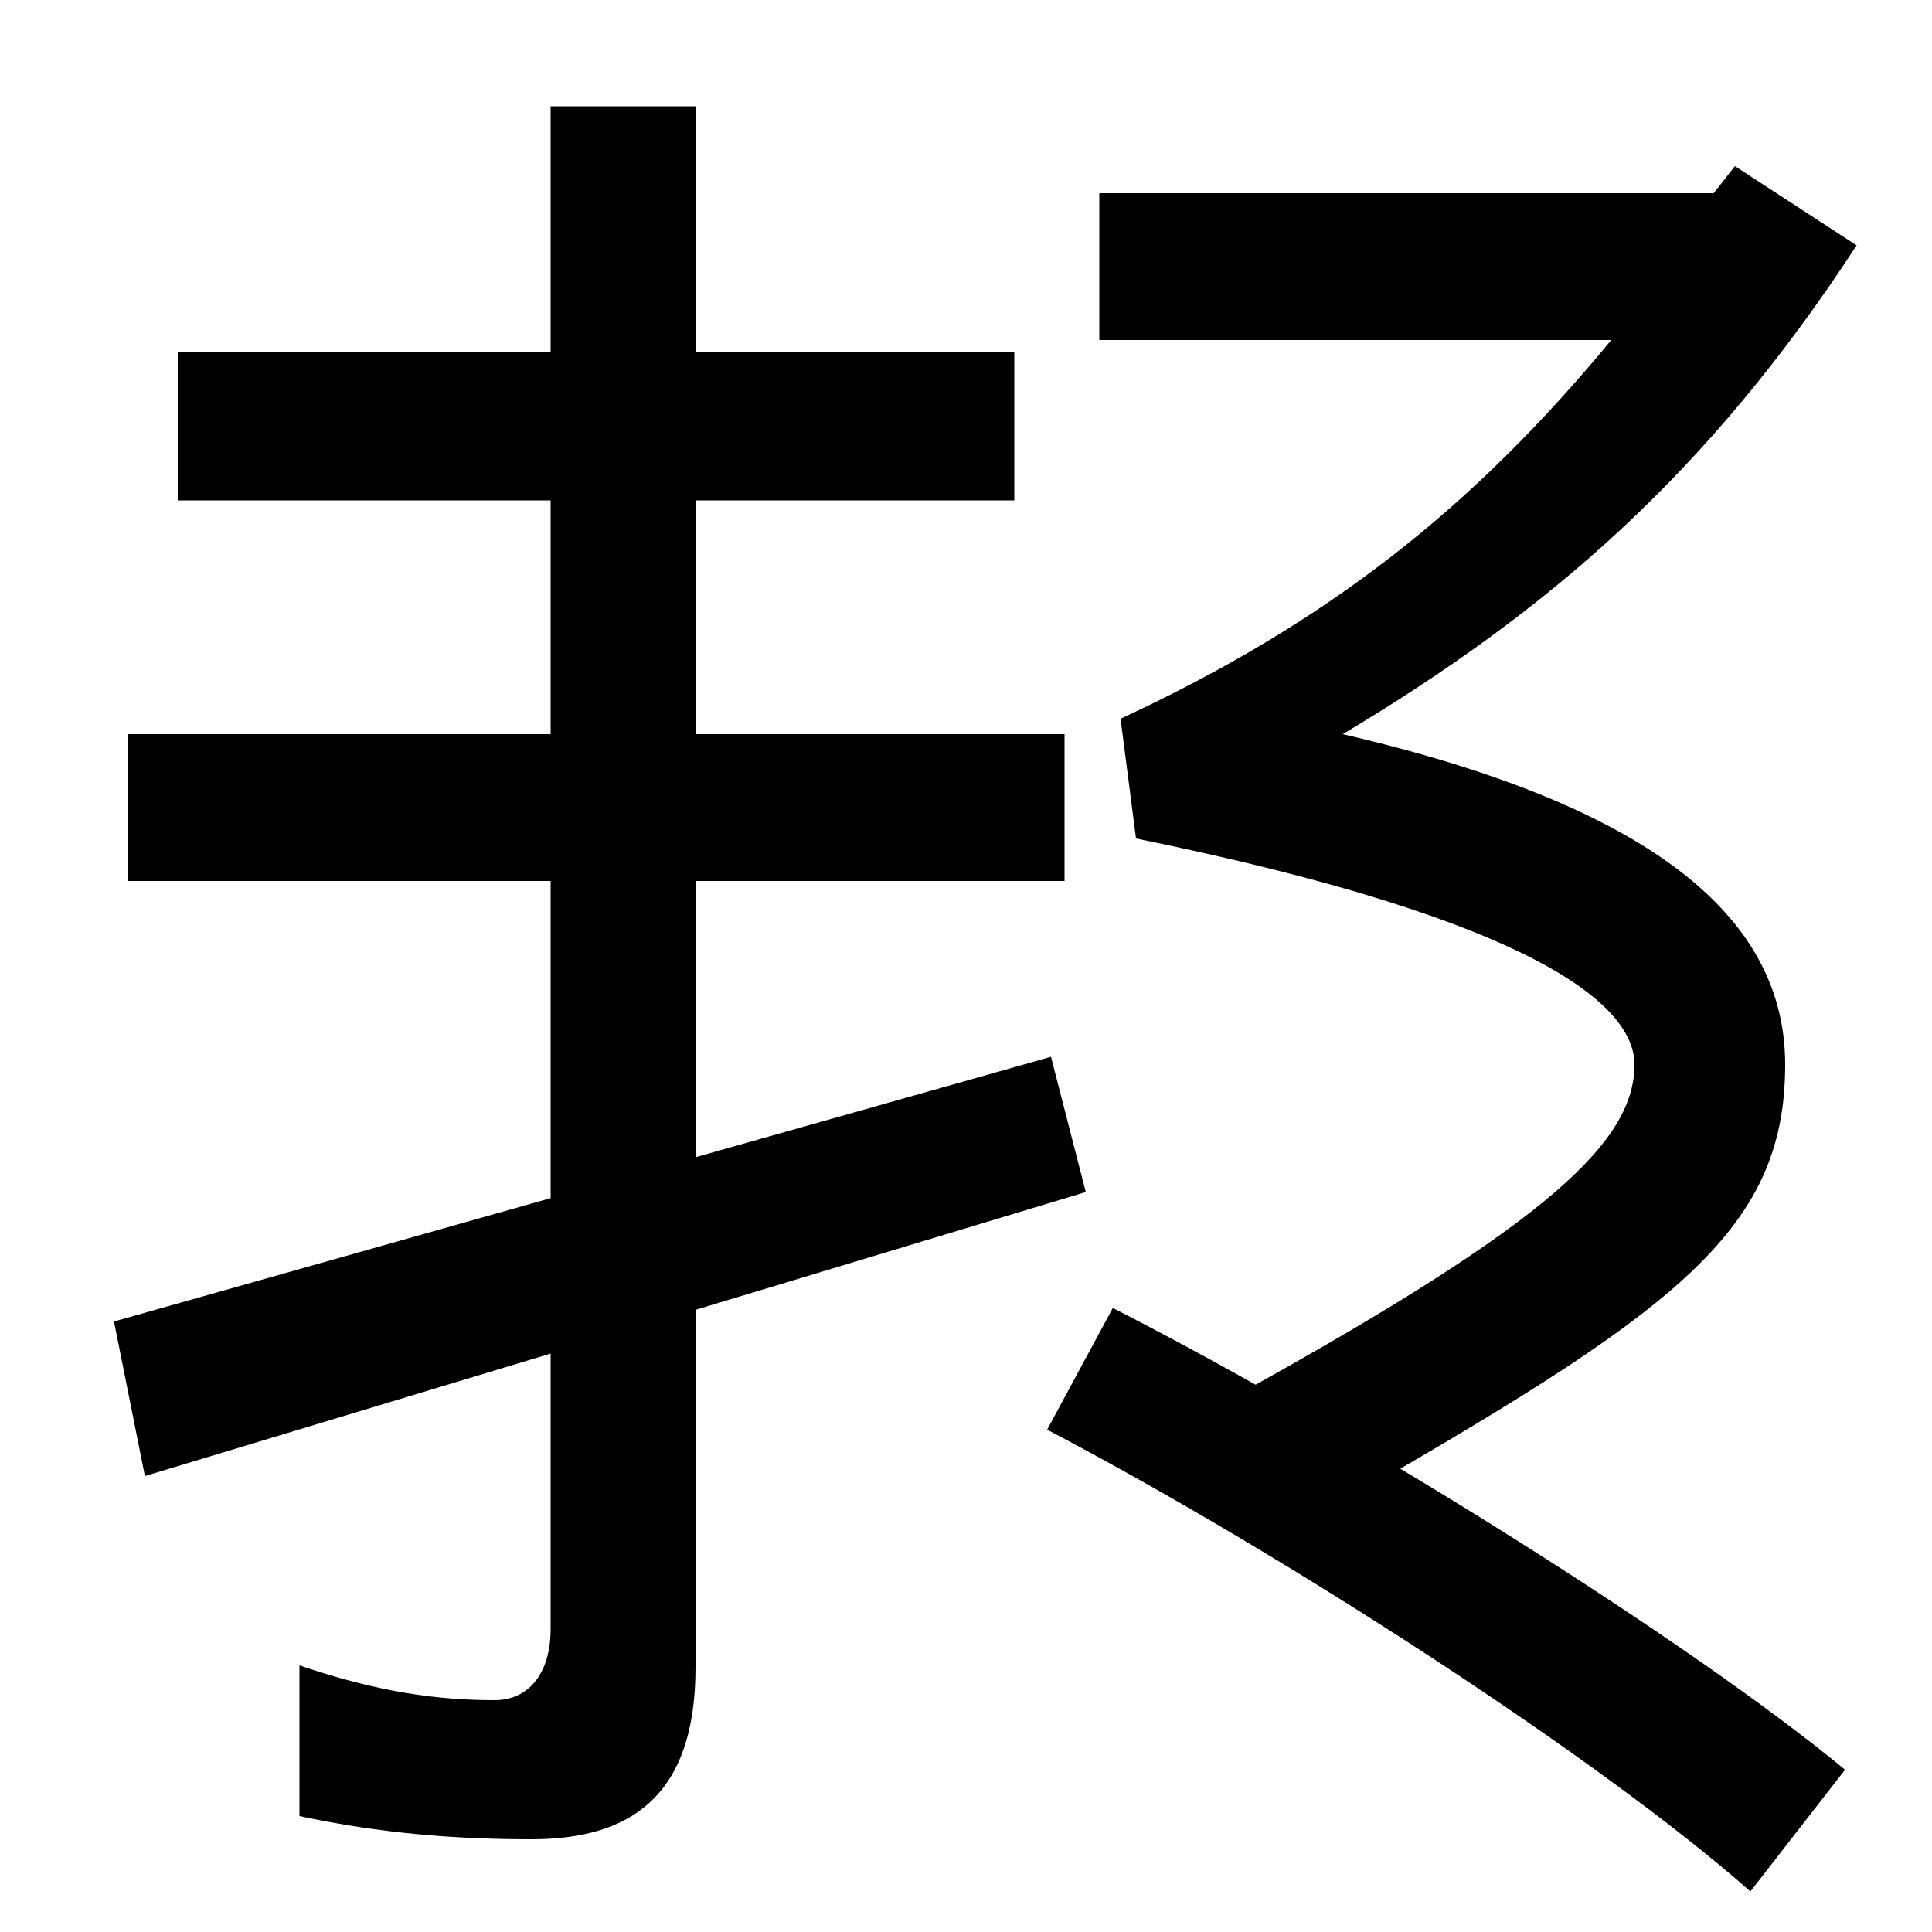 <svg xmlns="http://www.w3.org/2000/svg" width="1000" height="1000"><path d="M75 116 562 263 544 333 59 196ZM275 -72C325 -72 360 -51 360 17V825H285V37C285 13 273 0 256 0C227 0 196 4 155 18V-60C197 -69 236 -72 275 -72ZM66 424H551V500H66ZM92 621H525V698H92ZM644 160 687 98C865 200 924 241 924 329C924 403 859 462 695 500C802 564 884 635 961 753L898 794L887 780H569V704H834C763 618 688 558 580 508L588 446C794 404 846 360 846 329C846 289 801 247 644 160ZM906 -99 955 -36C875 30 705 137 576 203L542 140C666 75 829 -31 906 -99Z" transform="translate(0, 880) scale(1,-1)" /></svg>